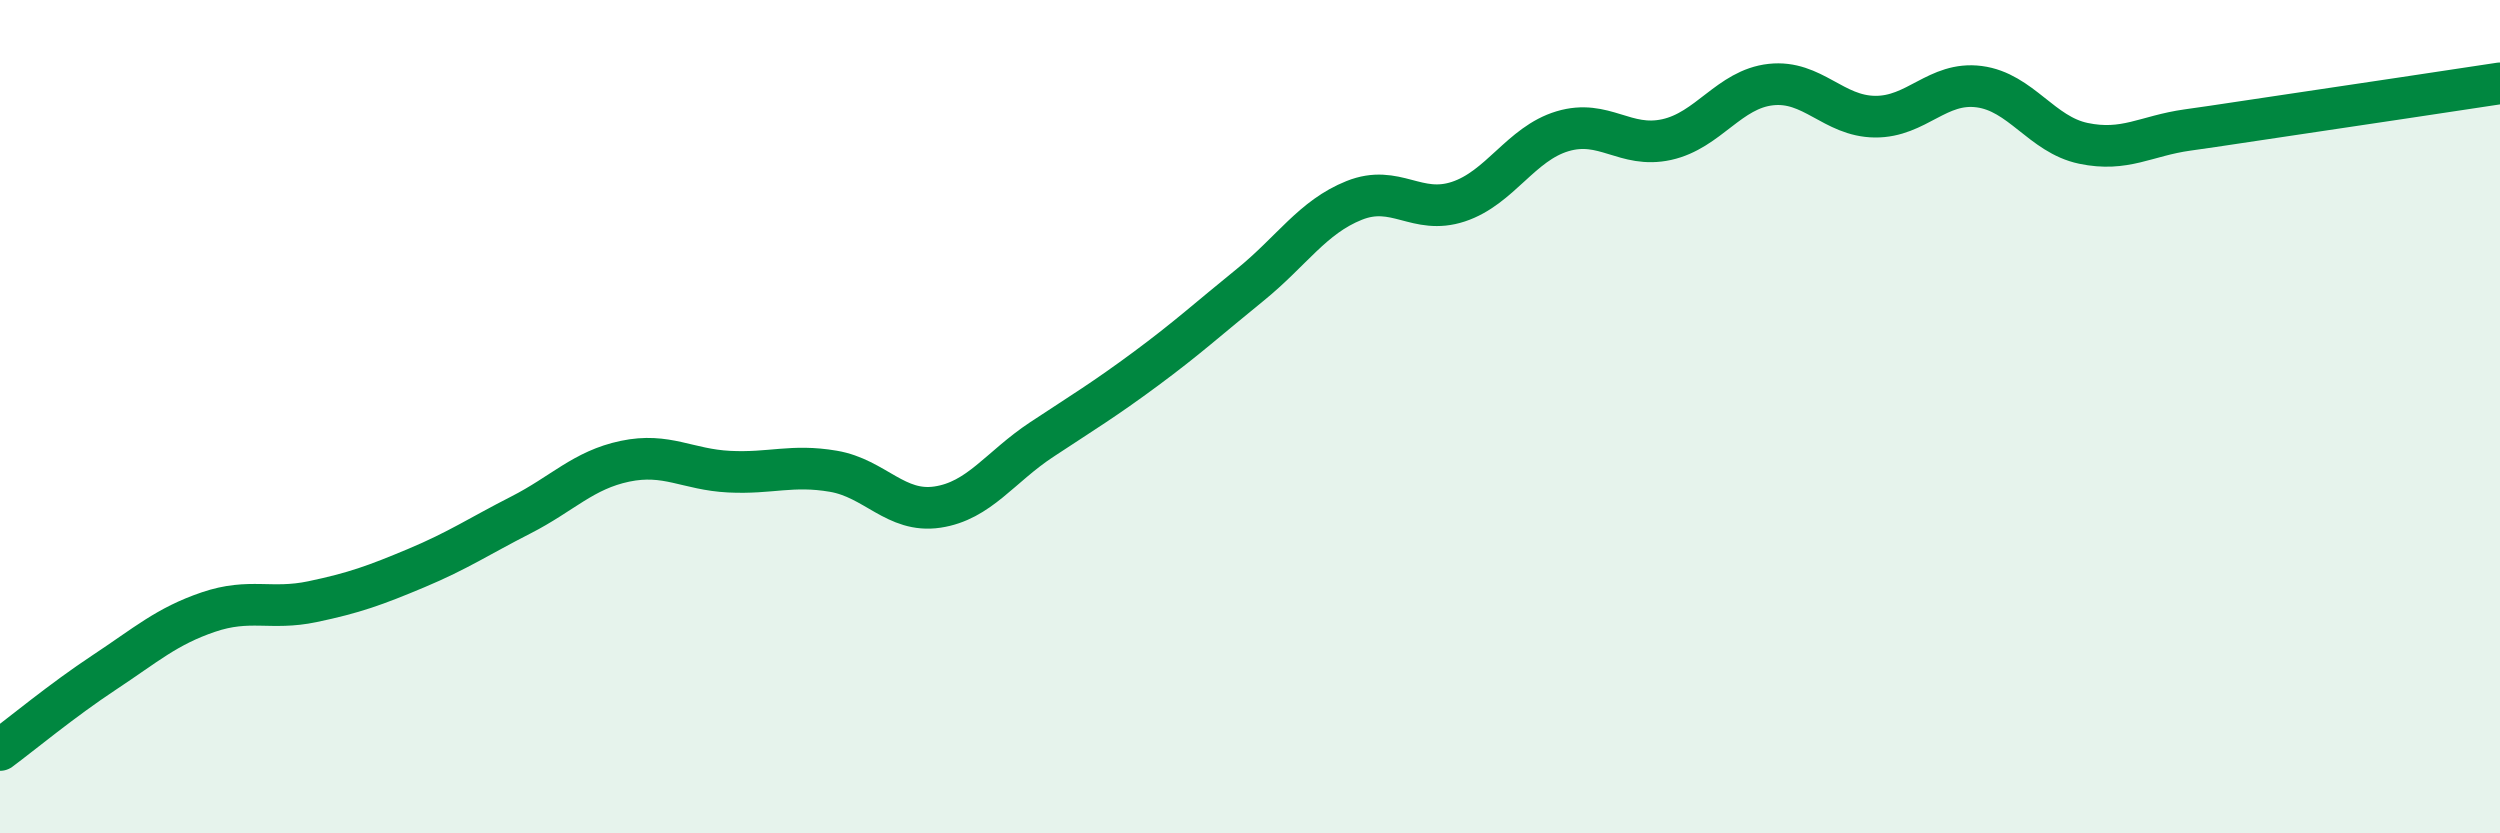 
    <svg width="60" height="20" viewBox="0 0 60 20" xmlns="http://www.w3.org/2000/svg">
      <path
        d="M 0,18 C 0.5,17.63 1.5,16.8 2.5,16.14 C 3.5,15.48 4,15.03 5,14.69 C 6,14.35 6.5,14.65 7.5,14.44 C 8.5,14.23 9,14.05 10,13.63 C 11,13.21 11.5,12.87 12.5,12.36 C 13.5,11.85 14,11.28 15,11.07 C 16,10.86 16.5,11.27 17.5,11.32 C 18.5,11.37 19,11.14 20,11.31 C 21,11.48 21.5,12.32 22.5,12.17 C 23.5,12.02 24,11.21 25,10.55 C 26,9.89 26.5,9.59 27.5,8.85 C 28.5,8.11 29,7.65 30,6.84 C 31,6.03 31.5,5.21 32.5,4.81 C 33.5,4.41 34,5.17 35,4.84 C 36,4.51 36.5,3.45 37.5,3.15 C 38.5,2.85 39,3.57 40,3.35 C 41,3.13 41.5,2.14 42.5,2.03 C 43.5,1.92 44,2.79 45,2.8 C 46,2.81 46.5,1.95 47.5,2.08 C 48.5,2.21 49,3.23 50,3.44 C 51,3.65 51.5,3.26 52.5,3.12 C 53.5,2.98 53.5,2.97 55,2.75 C 56.5,2.53 59,2.15 60,2L60 20L0 20Z"
        fill="#008740"
        opacity="0.1"
        stroke-linecap="round"
        stroke-linejoin="round"
      />
      <path
        d="M 0,18 C 0.5,17.63 1.5,16.8 2.5,16.14 C 3.5,15.48 4,15.03 5,14.69 C 6,14.35 6.5,14.65 7.5,14.44 C 8.5,14.23 9,14.05 10,13.63 C 11,13.21 11.5,12.87 12.5,12.36 C 13.5,11.85 14,11.28 15,11.07 C 16,10.86 16.5,11.27 17.5,11.32 C 18.5,11.37 19,11.14 20,11.31 C 21,11.48 21.5,12.32 22.5,12.17 C 23.5,12.02 24,11.21 25,10.55 C 26,9.89 26.5,9.59 27.5,8.85 C 28.5,8.11 29,7.65 30,6.84 C 31,6.03 31.5,5.21 32.5,4.81 C 33.5,4.41 34,5.17 35,4.84 C 36,4.51 36.5,3.45 37.5,3.15 C 38.5,2.85 39,3.57 40,3.35 C 41,3.13 41.5,2.14 42.5,2.03 C 43.5,1.92 44,2.79 45,2.8 C 46,2.81 46.5,1.95 47.5,2.08 C 48.5,2.21 49,3.23 50,3.44 C 51,3.65 51.5,3.26 52.5,3.12 C 53.5,2.98 53.5,2.97 55,2.75 C 56.5,2.53 59,2.15 60,2"
        stroke="#008740"
        stroke-width="1"
        fill="none"
        stroke-linecap="round"
        stroke-linejoin="round"
      />
    </svg>
  